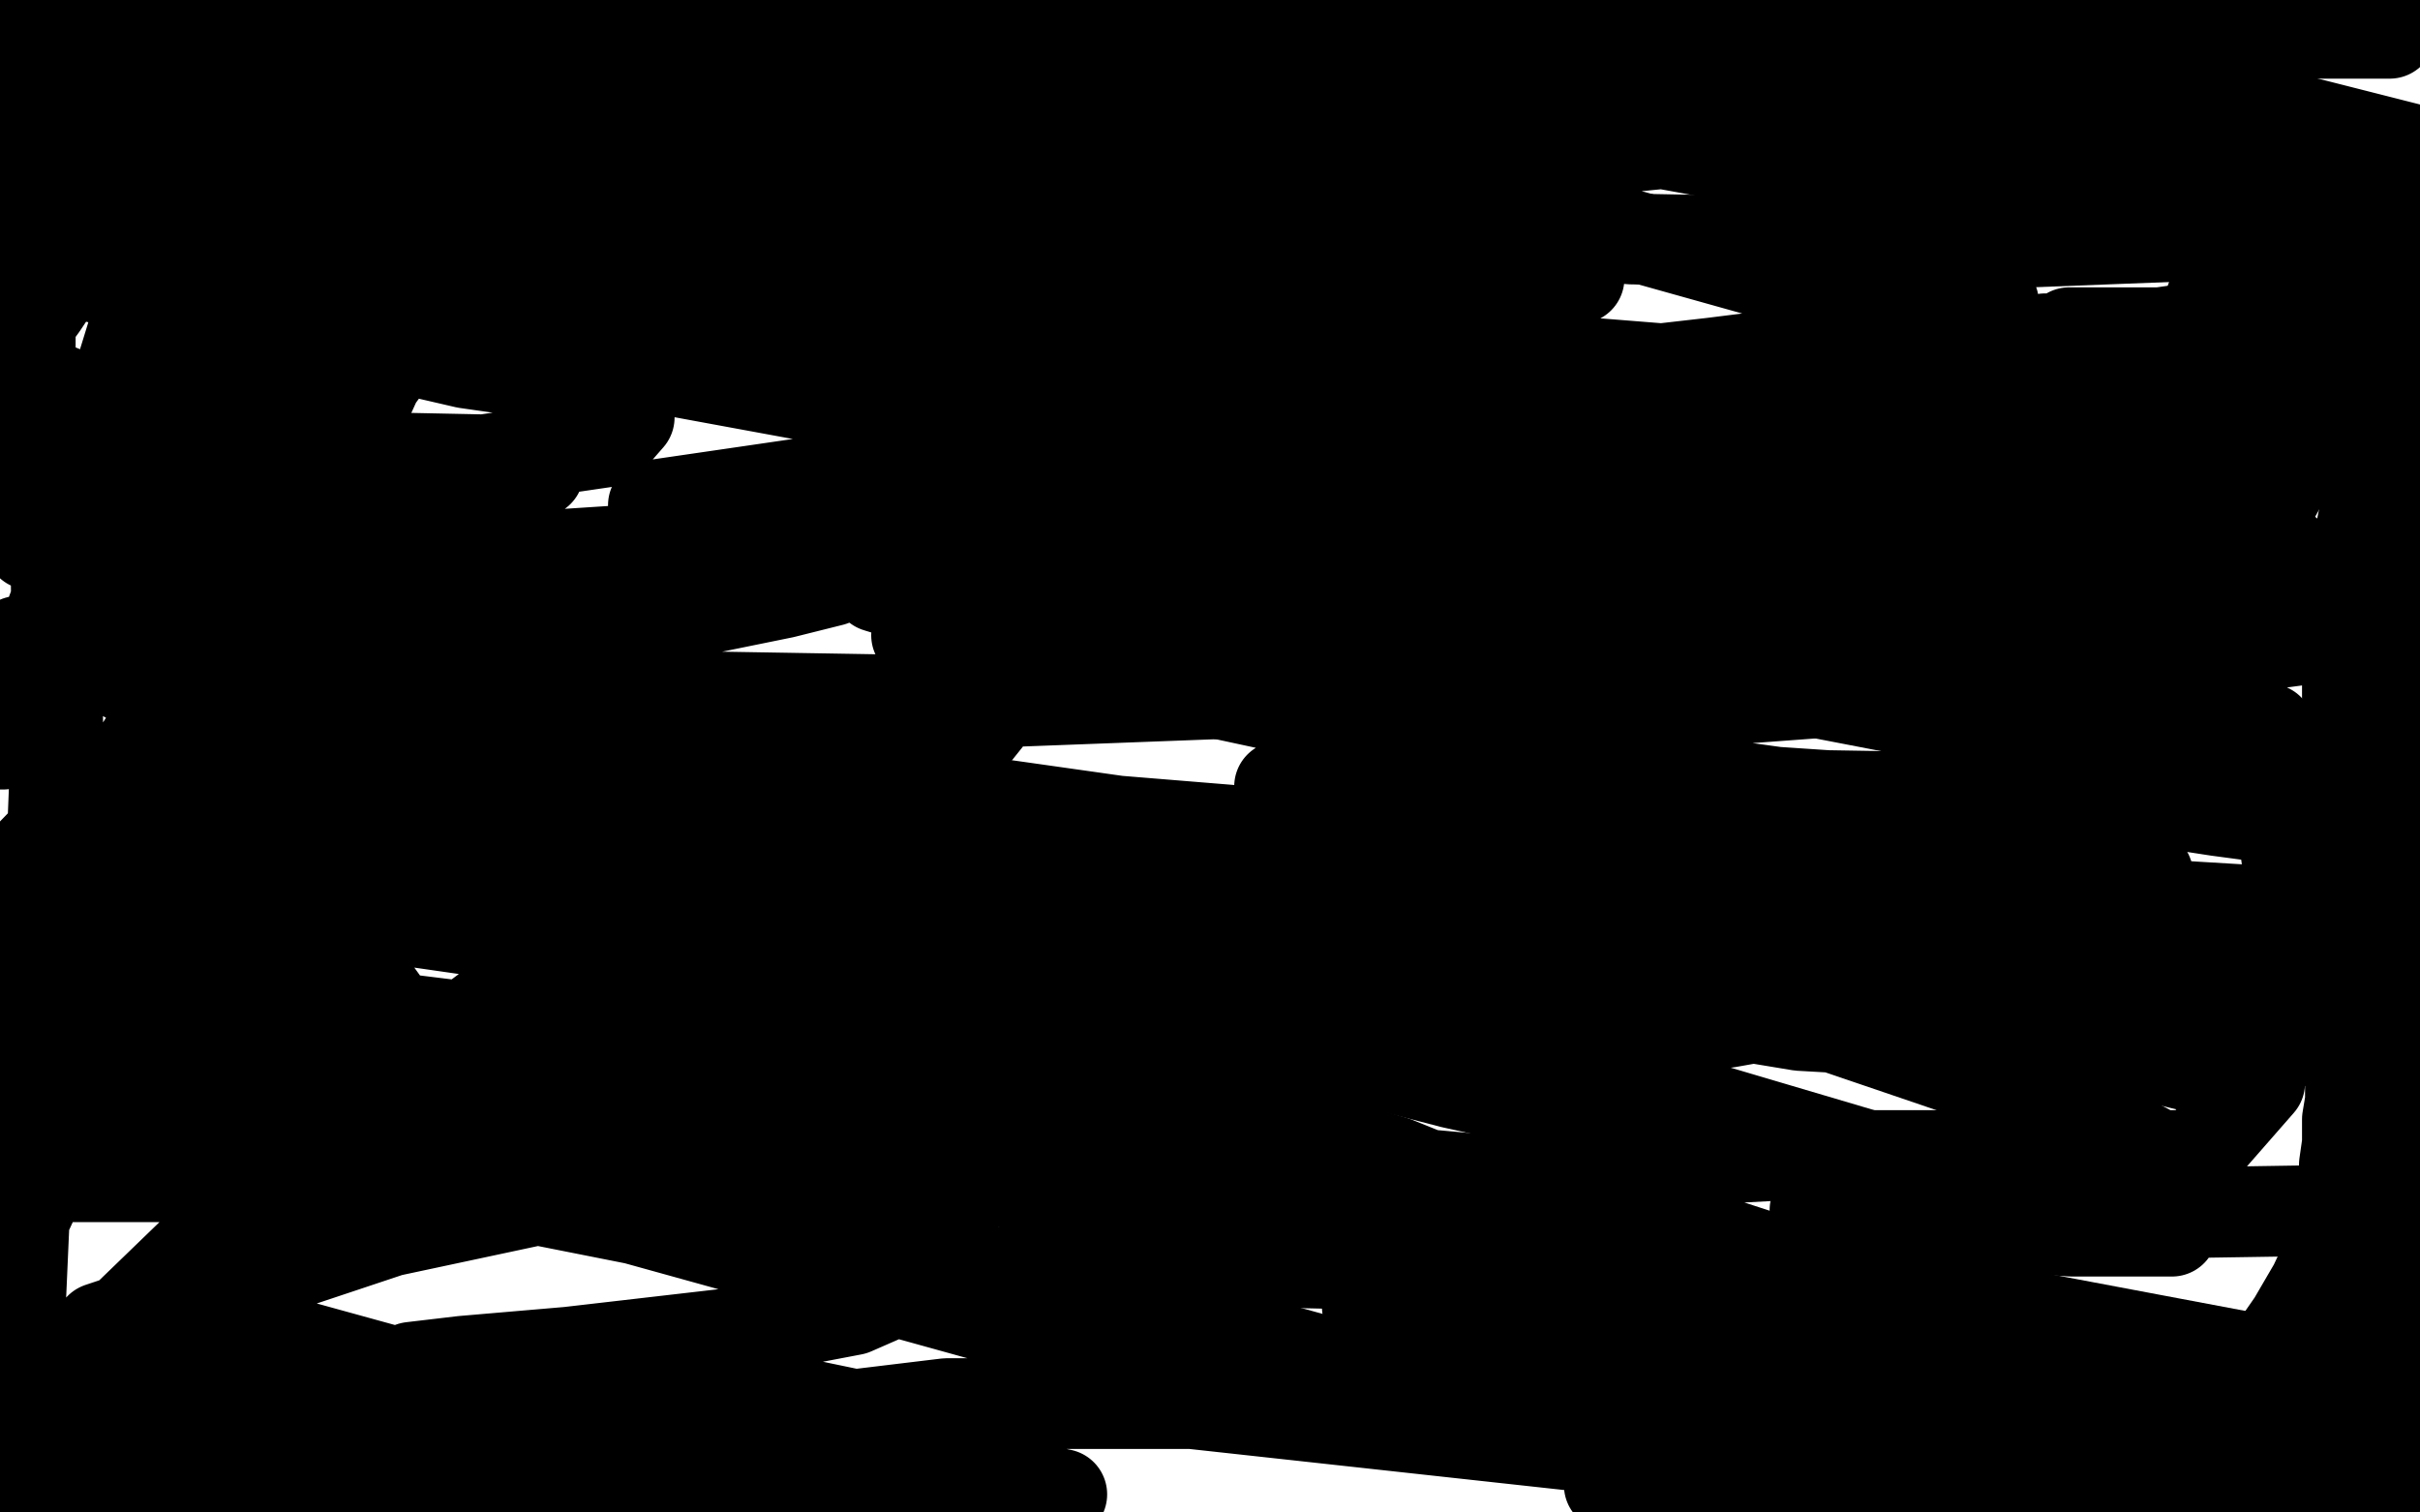<?xml version="1.0" standalone="no"?>
<!DOCTYPE svg PUBLIC "-//W3C//DTD SVG 1.1//EN"
"http://www.w3.org/Graphics/SVG/1.1/DTD/svg11.dtd">

<svg width="800" height="500" version="1.1" xmlns="http://www.w3.org/2000/svg" xmlns:xlink="http://www.w3.org/1999/xlink" style="stroke-antialiasing: false"><desc>This SVG has been created on https://colorillo.com/</desc><rect x='0' y='0' width='800' height='500' style='fill: rgb(255,255,255); stroke-width:0' /><polyline points="30,50 28,54 28,54 28,55 28,55 74,56 74,56 166,56 166,56 263,56 263,56 313,59 313,59 333,59 333,62 333,64 328,64 276,64 246,63 244,63 248,62 258,62 256,62 92,28 438,10 615,44 756,71 767,73 770,73 749,77 645,81 539,79 457,69 216,18 699,0 699,1 706,2 711,2 715,2 727,2 739,2 744,2 746,2 739,4 704,8 608,14 480,6 628,3 603,12 568,16 551,16 546,16 546,18 552,18 585,13 642,3 790,11 777,11 766,11 759,11 752,11 745,11 741,11 736,11 730,11 724,11 722,10 720,10 718,10 708,9" style="fill: none; stroke: #000000; stroke-width: 30; stroke-linejoin: round; stroke-linecap: round; stroke-antialiasing: false; stroke-antialias: 0; opacity: 1.0"/>
<polyline points="468,8 454,8 432,8 413,8 396,8 379,8 350,6 332,6" style="fill: none; stroke: #000000; stroke-width: 30; stroke-linejoin: round; stroke-linecap: round; stroke-antialiasing: false; stroke-antialias: 0; opacity: 1.0"/>
<polyline points="565,0 536,0 517,0 501,2 489,6 483,7 476,7 468,8" style="fill: none; stroke: #000000; stroke-width: 30; stroke-linejoin: round; stroke-linecap: round; stroke-antialiasing: false; stroke-antialias: 0; opacity: 1.0"/>
<polyline points="708,9 706,8 661,2 622,0 607,0 587,0 577,0 565,0" style="fill: none; stroke: #000000; stroke-width: 30; stroke-linejoin: round; stroke-linecap: round; stroke-antialiasing: false; stroke-antialias: 0; opacity: 1.0"/>
<polyline points="332,6 315,6 298,6 284,6 272,6 262,7 250,7 240,7 228,7 215,7 207,7 193,7 181,7 166,7 156,7" style="fill: none; stroke: #000000; stroke-width: 30; stroke-linejoin: round; stroke-linecap: round; stroke-antialiasing: false; stroke-antialias: 0; opacity: 1.0"/>
<polyline points="106,7 95,8 88,9 88,10 88,12 86,12" style="fill: none; stroke: #000000; stroke-width: 30; stroke-linejoin: round; stroke-linecap: round; stroke-antialiasing: false; stroke-antialias: 0; opacity: 1.0"/>
<polyline points="156,7 150,7 140,7 130,7 128,7 118,7 106,7" style="fill: none; stroke: #000000; stroke-width: 30; stroke-linejoin: round; stroke-linecap: round; stroke-antialiasing: false; stroke-antialias: 0; opacity: 1.0"/>
<polyline points="86,12 84,12 82,12 80,12 71,10 56,6 39,1 30,0 28,0 21,0 9,0 2,0 4,2 9,2" style="fill: none; stroke: #000000; stroke-width: 30; stroke-linejoin: round; stroke-linecap: round; stroke-antialiasing: false; stroke-antialias: 0; opacity: 1.0"/>
<polyline points="1,10 72,21 85,24 85,23 88,23 80,23 57,23" style="fill: none; stroke: #000000; stroke-width: 30; stroke-linejoin: round; stroke-linecap: round; stroke-antialiasing: false; stroke-antialias: 0; opacity: 1.0"/>
<polyline points="9,2 10,3 12,4 12,5 9,9 1,10" style="fill: none; stroke: #000000; stroke-width: 30; stroke-linejoin: round; stroke-linecap: round; stroke-antialiasing: false; stroke-antialias: 0; opacity: 1.0"/>
<polyline points="14,23 178,0 182,2 178,5 96,12 8,36 48,53 150,81 150,82" style="fill: none; stroke: #000000; stroke-width: 30; stroke-linejoin: round; stroke-linecap: round; stroke-antialiasing: false; stroke-antialias: 0; opacity: 1.0"/>
<polyline points="57,23 25,23 14,23" style="fill: none; stroke: #000000; stroke-width: 30; stroke-linejoin: round; stroke-linecap: round; stroke-antialiasing: false; stroke-antialias: 0; opacity: 1.0"/>
<polyline points="568,163 529,164 398,140 353,130 330,123 243,96 201,94 200,94" style="fill: none; stroke: #000000; stroke-width: 30; stroke-linejoin: round; stroke-linecap: round; stroke-antialiasing: false; stroke-antialias: 0; opacity: 1.0"/>
<polyline points="150,82 130,76 124,74 113,74 56,60 54,60 42,59 53,64 106,74 249,96 484,142 534,153 568,163" style="fill: none; stroke: #000000; stroke-width: 30; stroke-linejoin: round; stroke-linecap: round; stroke-antialiasing: false; stroke-antialias: 0; opacity: 1.0"/>
<polyline points="200,94 202,96 230,109 252,116 257,116 282,125 284,125 266,126 170,117 166,116 118,104 190,100 257,119 433,148 634,181 656,184 657,184 650,186 547,181 328,142 165,112 56,84 52,84 51,84 78,84 156,82 315,82 430,94 521,92 522,92 515,92 398,72 178,22 242,4 284,12 288,13 288,14 252,9 227,6 221,5 279,4 373,16 379,16 451,26 464,28 464,29 458,29 472,28 527,26 528,26 551,26 582,34 627,43 629,43 617,43 584,41 487,29 405,16 405,17 405,16 416,17 489,29 553,34 631,49 632,49 632,51 631,51 632,51 641,52 665,55 745,68 775,59 630,23 663,11 682,19 699,22 729,32 796,49 794,83 780,80 760,74 726,60 694,50 688,49 690,49 707,50 716,50 713,54 681,62 653,66 635,63 443,28 354,16 350,15 356,14 380,15 498,27 578,42 577,43 564,46 524,50 354,25 256,5 251,5 250,5 252,7 271,11 341,29 379,37 540,78 665,113 684,120 659,125 588,125 438,113 284,94 242,94 111,93 78,150 93,153 122,156 168,156 178,156 169,156 109,154 52,154 105,69 251,66 357,68 384,68 387,68 375,72 339,72 244,70 125,55 3,34 28,27 102,27 106,27 114,27 106,31 57,44 7,86 154,120 175,123 202,135 208,138 201,146 160,152 63,150 106,50 174,50 182,50 182,51 169,58 146,62 40,59 15,24 86,36 98,38 97,41 76,51 24,63 24,34 58,29 76,25 79,24 80,25 74,34 66,45 45,63 34,71 32,72 32,70 35,64 37,57 42,52 42,53 35,66 24,86 14,101 6,112 1,119 1,108 9,88 16,66 22,53 28,40 30,36 25,46 16,60 4,80 2,60 10,44 13,37 15,34 10,46 10,141 20,130 20,129 18,135 20,330 38,294 48,276 50,272 45,281 34,294 19,314 4,335 24,318 65,253 97,194 106,170 115,148 122,131 127,120 130,117 130,118 119,133 88,182 32,270 9,233 22,206 29,192 30,189 24,198 15,213 12,231 25,196 30,180 32,174 32,173 30,176 25,186 16,206 0,246 1,246 29,170 50,104 60,71 65,53 66,48 66,51 59,66 50,90 21,184 13,385 22,372 20,377 8,403 5,471 65,413 119,366 154,339 166,330 166,329 166,331 146,352 128,367 102,384 89,395 86,398 109,395 202,396 277,406 312,412 317,413 317,414 310,420 298,426 282,433 240,441 188,447 153,450 136,452 135,453 136,454 190,463 305,487 151,474 108,460 112,457 154,454 236,458 313,474 329,481 331,482 329,484 319,486 274,486 194,480 134,472 93,466 68,464 65,464 65,467 67,470 96,484 132,499 134,499 97,494 58,486 27,469 160,492 176,496 98,499 84,497 92,494 104,490 110,488 116,487 117,487 114,488 109,490 94,491 78,491 61,490 52,490 50,490 39,490 32,490 26,490 19,490 13,490 7,490 4,490 11,487 43,489 132,498 351,494 257,474 254,473 248,473 255,471 313,464 394,464 540,480 571,495 533,491 532,491 536,488 546,485 555,482 569,478 583,473 590,472 601,472 614,472 622,472 630,472 646,470 661,470 676,470 680,470 681,470 681,474 682,476 686,478 687,480 690,480 700,482 706,482 708,482 710,482 712,481 713,480 716,480 717,480 718,480 720,480 725,478 730,476 735,475 736,474 737,474 738,474 739,474 751,474 772,474 792,477 798,484 790,488 779,490 768,492 757,492 747,492 744,492 742,492 740,492 738,492 736,492 730,492 722,492 709,492 697,492 687,492 679,492 676,492 676,491 665,491 650,491 636,490 628,490 622,490 618,490 604,490 592,490 590,490 585,490 578,490 564,488 552,484 544,484 542,484 548,481 558,478 578,476 607,475 668,476 746,480 748,480 792,480 793,476 764,474 730,475 724,476 724,474 736,464 749,450 758,437 765,425 773,408 776,397 784,382 788,370 790,362 792,352 794,344 796,336 797,331 798,325 798,318 799,84 794,87 792,89 790,93 788,96 788,98 788,99 788,100 788,101 788,102 788,103 788,106 788,108 788,114 791,117 793,122 794,127 797,131 798,135 799,140 799,175 797,181 792,189 791,192 789,197 788,199 788,200 787,202 786,206 784,209 784,211 782,214 781,217 780,222 778,227 776,231 776,236 775,240 774,246 774,252 774,256 774,262 774,268 774,274 774,282 774,289 775,298 775,306 775,317 775,320 776,332 776,341 777,346 777,352 777,358 777,364 776,370 776,378 775,385 775,392 775,398 774,404 774,410 774,416 773,424 773,430 772,434 772,440 772,446 772,449 772,452 772,456 772,458 774,462 774,464 777,462 777,460 777,456 778,454 778,451 778,450 778,445 778,439 778,434 778,430 778,426 779,421 780,418 781,412 782,410 784,406 786,403 787,400 789,397 790,396 790,395 790,394 790,400 790,406 790,414 790,420 790,428 791,436 792,446 792,452 792,455 792,458 792,460 792,462 795,462 798,458 798,379 792,352 788,331 784,312 781,294 778,278 777,268 777,261 776,254 776,246 776,238 776,230 776,218 776,204 778,190 780,178 782,168 783,162 784,155 784,150 786,144 787,140 788,136 789,130 790,126 790,122 790,117 790,113 790,108 790,104 790,100 790,96 789,92 787,87 785,82 784,79 780,75 772,74 769,74 759,78 743,87 735,92 732,96 728,107 724,120 723,130 723,134 723,136 724,136 748,132 779,124 788,122 798,116 748,122 684,141 620,164 546,188 519,200 508,204 508,202 538,175 598,135 650,106 659,100 646,105 577,126 512,143 411,162 298,176 175,184 50,184 2,158 40,151 53,149 54,149 50,150 29,154 0,162 62,162 78,162 64,168 29,176 10,180 14,180 58,180 118,186 159,194 159,195 158,200 145,212 128,224 104,235 76,242 55,248 47,249 51,248 95,241 177,238 280,238 322,238 326,238 322,243 291,253 204,262 104,262 108,210 214,194 242,190 244,190 233,190 214,192 179,192 136,192 96,192 96,193 98,192 120,192 135,192 135,196 124,205 108,211 43,219 6,212 62,208 78,207 160,208 208,212 206,213 197,216 168,222 123,224 64,224 43,224 42,224 47,224 92,223 166,226 172,228 170,231 146,241 74,255 54,259 126,261 146,266 139,271 90,284 4,289 33,259 108,274 118,278 116,284 94,296 28,310 39,346 52,350 44,354 13,341 17,339 30,341 30,342 25,346 2,352 37,342 106,353 131,360 133,362 131,367 81,383 39,350 168,357 223,368 230,371 225,379 204,391 129,407 33,439 204,492 155,496 168,494 218,490 238,488 261,484 265,483 263,483 239,482 172,465 74,438 119,356 252,362 359,368 400,368 409,369 408,370 370,372 260,361 92,330 60,281 262,302 391,314 478,326 488,329 486,330 482,330 408,338 326,338 208,328 183,327 182,326 197,327 276,326 414,324 555,325 614,330 616,330 571,338 452,338 264,323 132,304 66,294 64,294 68,292 128,288 285,284 514,282 702,289 709,289 710,289 681,288 577,266 416,225 275,182 216,168 216,167 264,160 400,160 595,163 662,168 689,170 662,172 525,163 393,148 318,141 282,138 280,138 282,137 394,137 535,141 568,141 568,142 574,142 558,142 524,142 466,141 424,139 414,139 423,135 446,133 482,130 531,124 566,120 582,118 590,118 592,118 600,121 606,124 607,124 618,127 634,128 644,128 647,128 648,128 649,128 650,126 655,125 655,124 658,122 660,119 662,118 664,116 667,115 670,114 676,112 679,112 680,112 682,111 684,111 684,110 688,110 693,110 701,110 714,110 728,108 738,108 741,108 743,108 745,108 746,108 748,107 748,106 749,106 750,106 752,104 755,101 757,99 762,94 766,90 768,90 771,89 772,88 773,90 773,97 770,109 760,129 740,150 724,161 708,172 696,176 683,184 674,189 670,190 686,174 706,160 732,151 750,147 751,146 750,148 740,152 688,159 615,159 543,159 542,159 548,156 556,151 563,149 588,145 602,145 603,145 602,148 590,165 558,185 509,207 485,222 462,227 396,229 382,229 403,222 502,203 522,200 532,200 522,208 501,219 438,228 332,232 153,229 90,225 70,225 76,217 95,210 153,195 232,186 276,186 284,186 284,187 275,192 259,196 205,207 160,210 110,211 81,213 80,214 82,214 94,215 115,217 124,218 125,218 125,220 121,230 106,245 30,270 2,322 20,333 20,338 16,346 12,348 76,346 143,352 154,356 155,356 155,358 145,360 138,360 126,357 118,354 118,353 114,353 94,356 78,358 77,358 76,359 76,361 73,364 71,368 67,372 66,374 65,374 64,374 61,375 57,377 54,378 53,378 53,379 51,379 49,379 49,380 48,380 46,383 45,384 44,384 43,384 40,385 32,385 24,385 19,386 17,388 17,389 16,389 39,389 96,389 175,388 227,388 227,386 249,385 289,385 358,385 422,385 468,388 490,390 495,390 480,392 421,396 320,390 146,358 94,286 276,327 326,344 461,384 508,403 495,406 458,406 230,374 44,327 43,328 44,328 54,329 126,336 207,346 228,346 269,356 270,356 252,360 186,362 46,348 12,344 13,348 10,352 8,356 10,358 45,370 90,380 94,380 210,403 394,454 417,461 414,461 406,461 389,461 369,461 364,461 365,461 397,460 466,463 606,473 652,473 658,473 645,472 577,461 530,452 503,445 457,434 452,432 517,436 602,448 706,470 755,485 756,485 755,487 730,492 635,491 508,472 418,458 390,455 409,454 474,454" style="fill: none; stroke: #000000; stroke-width: 30; stroke-linejoin: round; stroke-linecap: round; stroke-antialiasing: false; stroke-antialias: 0; opacity: 1.0"/>
<polyline points="540,466 508,466 492,465 365,430 331,421 334,420 350,418" style="fill: none; stroke: #000000; stroke-width: 30; stroke-linejoin: round; stroke-linecap: round; stroke-antialiasing: false; stroke-antialias: 0; opacity: 1.0"/>
<polyline points="474,454 568,457 570,456 595,460 620,464 602,466 540,466" style="fill: none; stroke: #000000; stroke-width: 30; stroke-linejoin: round; stroke-linecap: round; stroke-antialiasing: false; stroke-antialias: 0; opacity: 1.0"/>
<polyline points="350,418 410,417 544,420 664,435 664,436 654,436 586,430 582,430 590,430 654,432" style="fill: none; stroke: #000000; stroke-width: 30; stroke-linejoin: round; stroke-linecap: round; stroke-antialiasing: false; stroke-antialias: 0; opacity: 1.0"/>
<polyline points="654,432 792,458 622,428 511,392 504,388 530,385 586,382 726,382" style="fill: none; stroke: #000000; stroke-width: 30; stroke-linejoin: round; stroke-linecap: round; stroke-antialiasing: false; stroke-antialias: 0; opacity: 1.0"/>
<polyline points="662,296 511,279 454,274 449,274 485,269 713,267" style="fill: none; stroke: #000000; stroke-width: 30; stroke-linejoin: round; stroke-linecap: round; stroke-antialiasing: false; stroke-antialias: 0; opacity: 1.0"/>
<polyline points="726,304 782,302 780,302 762,302 662,296" style="fill: none; stroke: #000000; stroke-width: 30; stroke-linejoin: round; stroke-linecap: round; stroke-antialiasing: false; stroke-antialias: 0; opacity: 1.0"/>
<polyline points="726,382 747,358 599,322 552,309 562,308 607,306 726,304" style="fill: none; stroke: #000000; stroke-width: 30; stroke-linejoin: round; stroke-linecap: round; stroke-antialiasing: false; stroke-antialias: 0; opacity: 1.0"/>
<polyline points="713,267 741,256 575,224 483,197 472,194 504,182 560,169 684,151 778,145 769,141 756,141 724,141 765,141 710,238 654,243 644,244 664,242 715,238" style="fill: none; stroke: #000000; stroke-width: 30; stroke-linejoin: round; stroke-linecap: round; stroke-antialiasing: false; stroke-antialias: 0; opacity: 1.0"/>
<polyline points="744,184 746,199 604,205 495,209 462,214 460,214 470,214" style="fill: none; stroke: #000000; stroke-width: 30; stroke-linejoin: round; stroke-linecap: round; stroke-antialiasing: false; stroke-antialias: 0; opacity: 1.0"/>
<polyline points="715,238 691,219 618,206 614,206 647,197 744,184" style="fill: none; stroke: #000000; stroke-width: 30; stroke-linejoin: round; stroke-linecap: round; stroke-antialiasing: false; stroke-antialias: 0; opacity: 1.0"/>
<polyline points="470,214 568,217 750,241 763,334 640,328 640,329 625,330 588,326 586,326 606,322 636,320 645,321 762,344 654,335 538,318 528,320 499,318 499,317 508,314 560,306 629,308 780,322 720,322 620,305 575,299 462,271 423,260 437,251 520,235 696,222 793,276 733,268 720,266 723,262 768,256 777,256 678,233 650,227 682,222 787,208 737,167 561,150 462,139 408,136 387,136 386,136 396,136 514,143 691,186 726,265 604,263 499,256 447,254 441,254 440,254 474,256 577,272 666,282 670,282 664,282 653,282 578,267 495,248 492,248 466,243 438,237 436,236 508,218 606,201 752,197 738,193 633,181 550,174 480,169 444,168 442,168 442,166 466,162 528,162 533,164 532,166 515,170 495,176 452,178 386,180 320,178 311,178 310,178 321,178 409,185 478,194 479,194 476,194 448,194 348,194 309,192 294,190 290,192 290,194 303,198 368,203 419,209 435,209 436,209 402,212 356,212 326,210 308,209 303,210 304,212 332,214 453,240 609,284 700,318 729,330 729,331 696,332 570,324 426,303 321,288 271,278 263,277 267,279 364,294 458,313 568,330 584,334 582,334 548,334 444,316 324,294 231,272 193,262 192,262 234,263 340,269 548,286 667,302 689,304 690,304 678,304 608,297 519,288 416,278 303,262 234,257 217,255 280,261 410,278 604,314 704,324 754,326 755,326 754,326 748,325 710,321 611,302 520,281 434,254 433,254 452,252 523,253 682,275 766,334 622,316 514,301 469,294 467,294 466,294 468,296 531,314 672,362 684,366 710,380 724,390 723,392 691,393 597,384 480,358 372,330 324,321 316,321 316,319 359,318 465,318 623,337 650,342 648,342 595,339 468,318 327,298 218,280 187,276 183,276 222,278 374,310 658,394 692,401 717,406 718,407 715,407 685,407 637,404 604,401 600,400 604,399 651,402 779,400 773,400 784,400 798,402 794,408 788,406 784,404" style="fill: none; stroke: #000000; stroke-width: 30; stroke-linejoin: round; stroke-linecap: round; stroke-antialiasing: false; stroke-antialias: 0; opacity: 1.0"/>
</svg>
